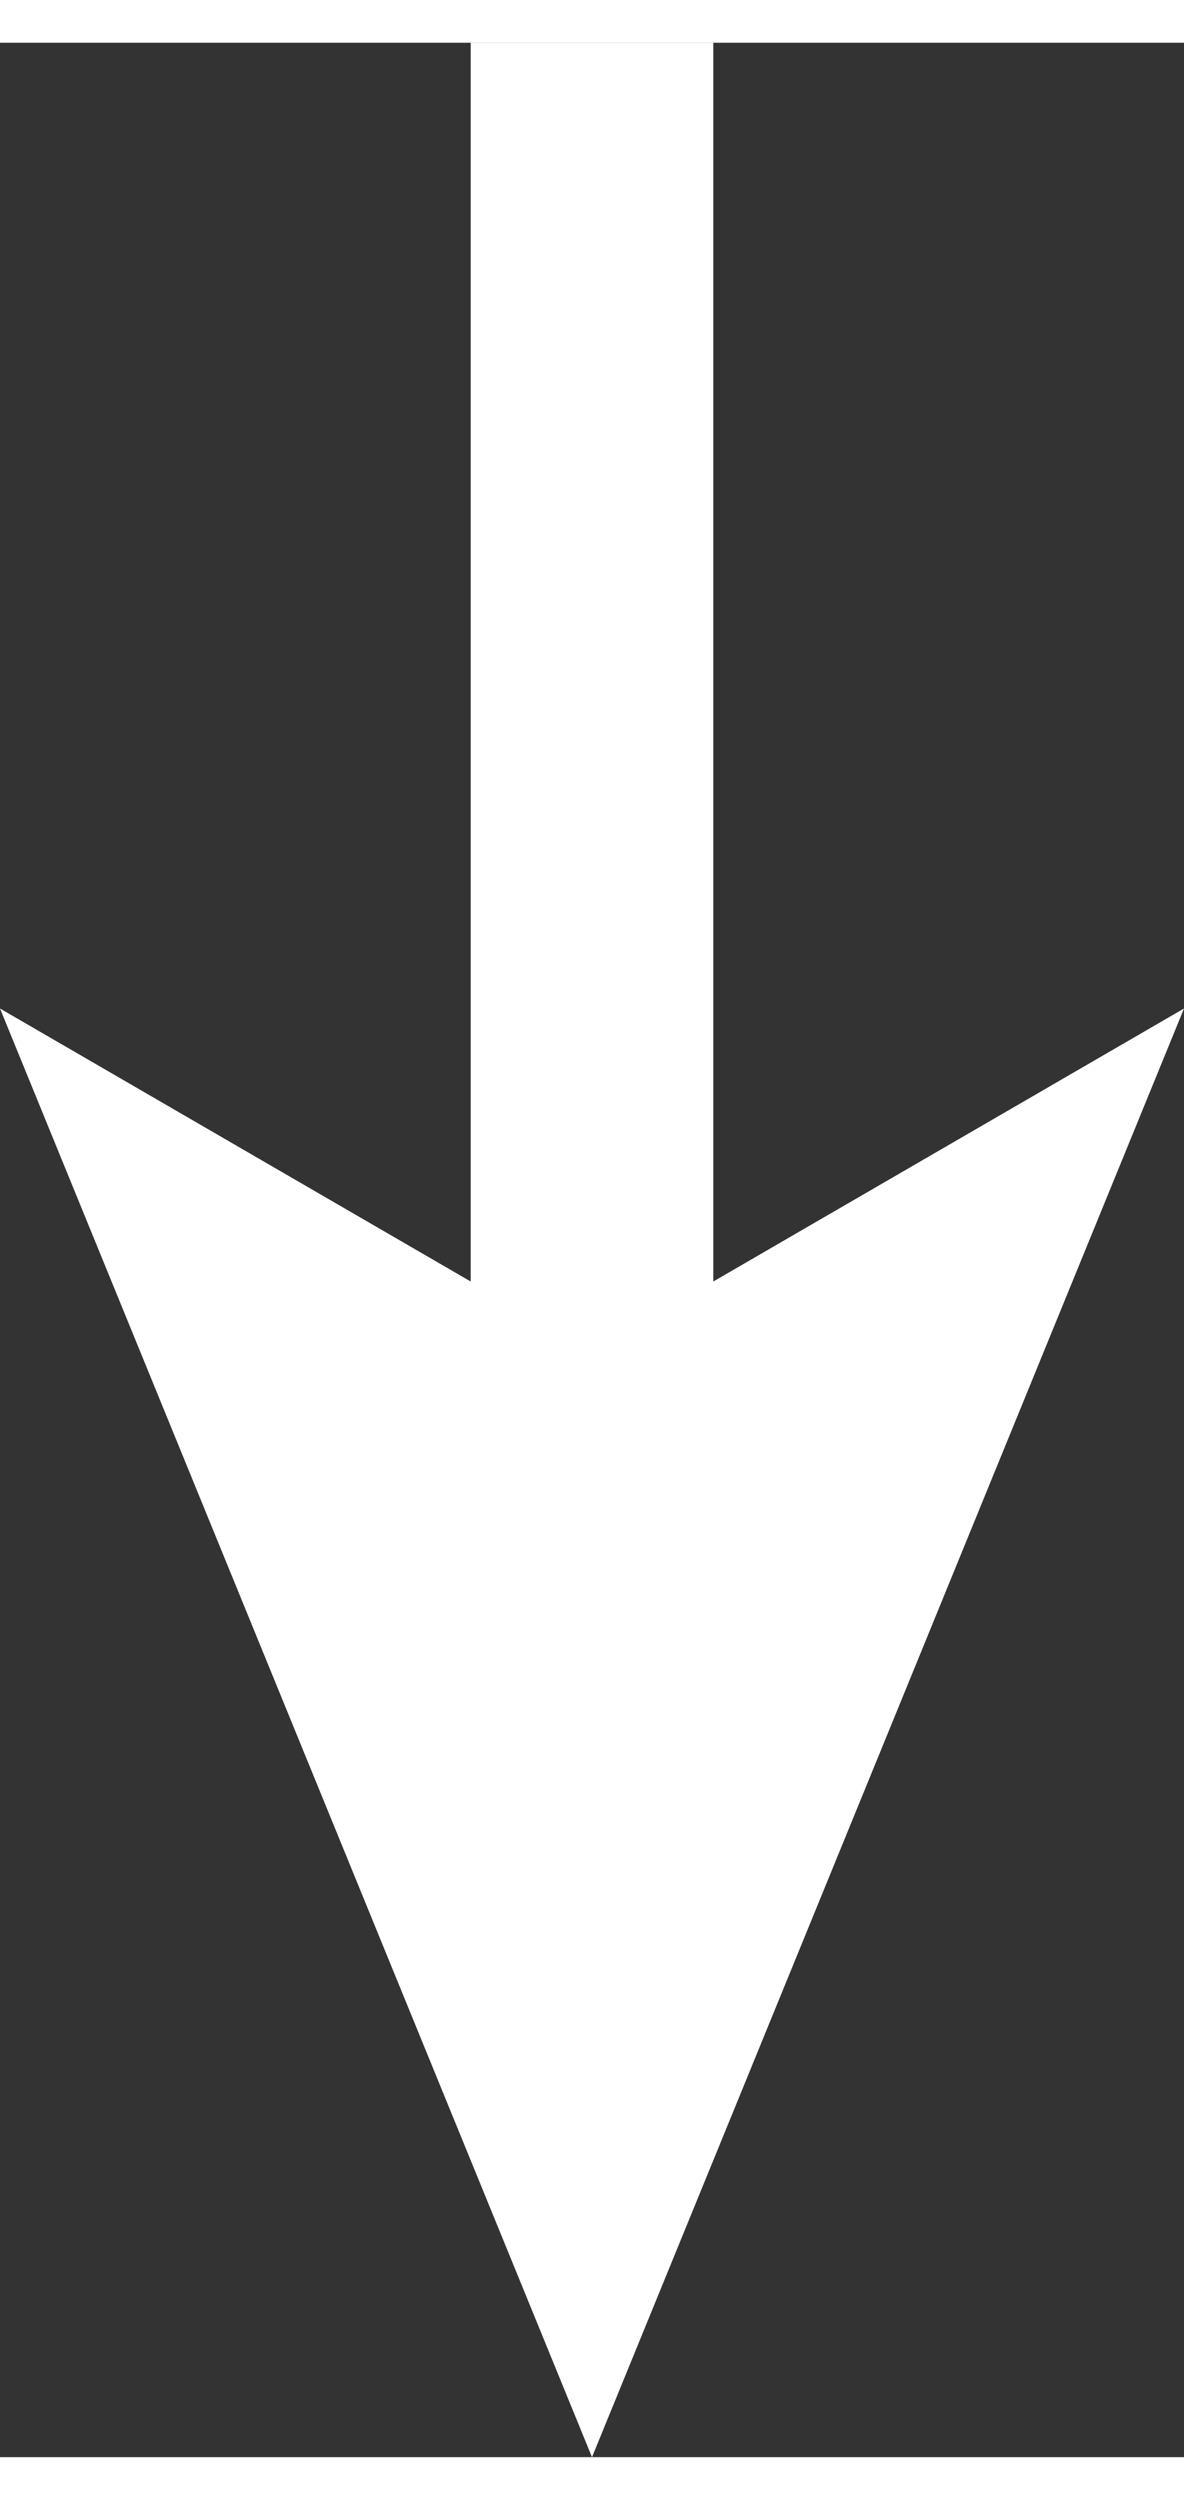 <?xml version="1.0" encoding="UTF-8"?><svg xmlns="http://www.w3.org/2000/svg" id="Layer_265d37e02f165f" data-name="Layer 2" viewBox="0 0 9.76 19.9" aria-hidden="true" width="9px" height="19px">
  <rect x="0" y="0" width="9.76" height="19.9" fill="#333333" stroke="none"/>
  <defs><linearGradient class="cerosgradient" data-cerosgradient="true" id="CerosGradient_id8bd2dcdbc" gradientUnits="userSpaceOnUse" x1="50%" y1="100%" x2="50%" y2="0%"><stop offset="0%" stop-color="#d1d1d1"/><stop offset="100%" stop-color="#d1d1d1"/></linearGradient><linearGradient/>
    <style>
      .cls-1-65d37e02f165f{
        fill: none;
        stroke: #fff;
        stroke-miterlimit: 10;
        stroke-width: 2px;
      }

      .cls-2-65d37e02f165f{
        fill: #fff;
        stroke-width: 0px;
      }
    </style>
  </defs>
  <g id="Chart65d37e02f165f">
    <g>
      <line class="cls-1-65d37e02f165f" x1="4.88" x2="4.88" y2="11.43"/>
      <polygon class="cls-2-65d37e02f165f" points="4.88 19.9 0 7.96 4.88 10.79 9.76 7.96 4.88 19.9"/>
    </g>
  </g>
</svg>